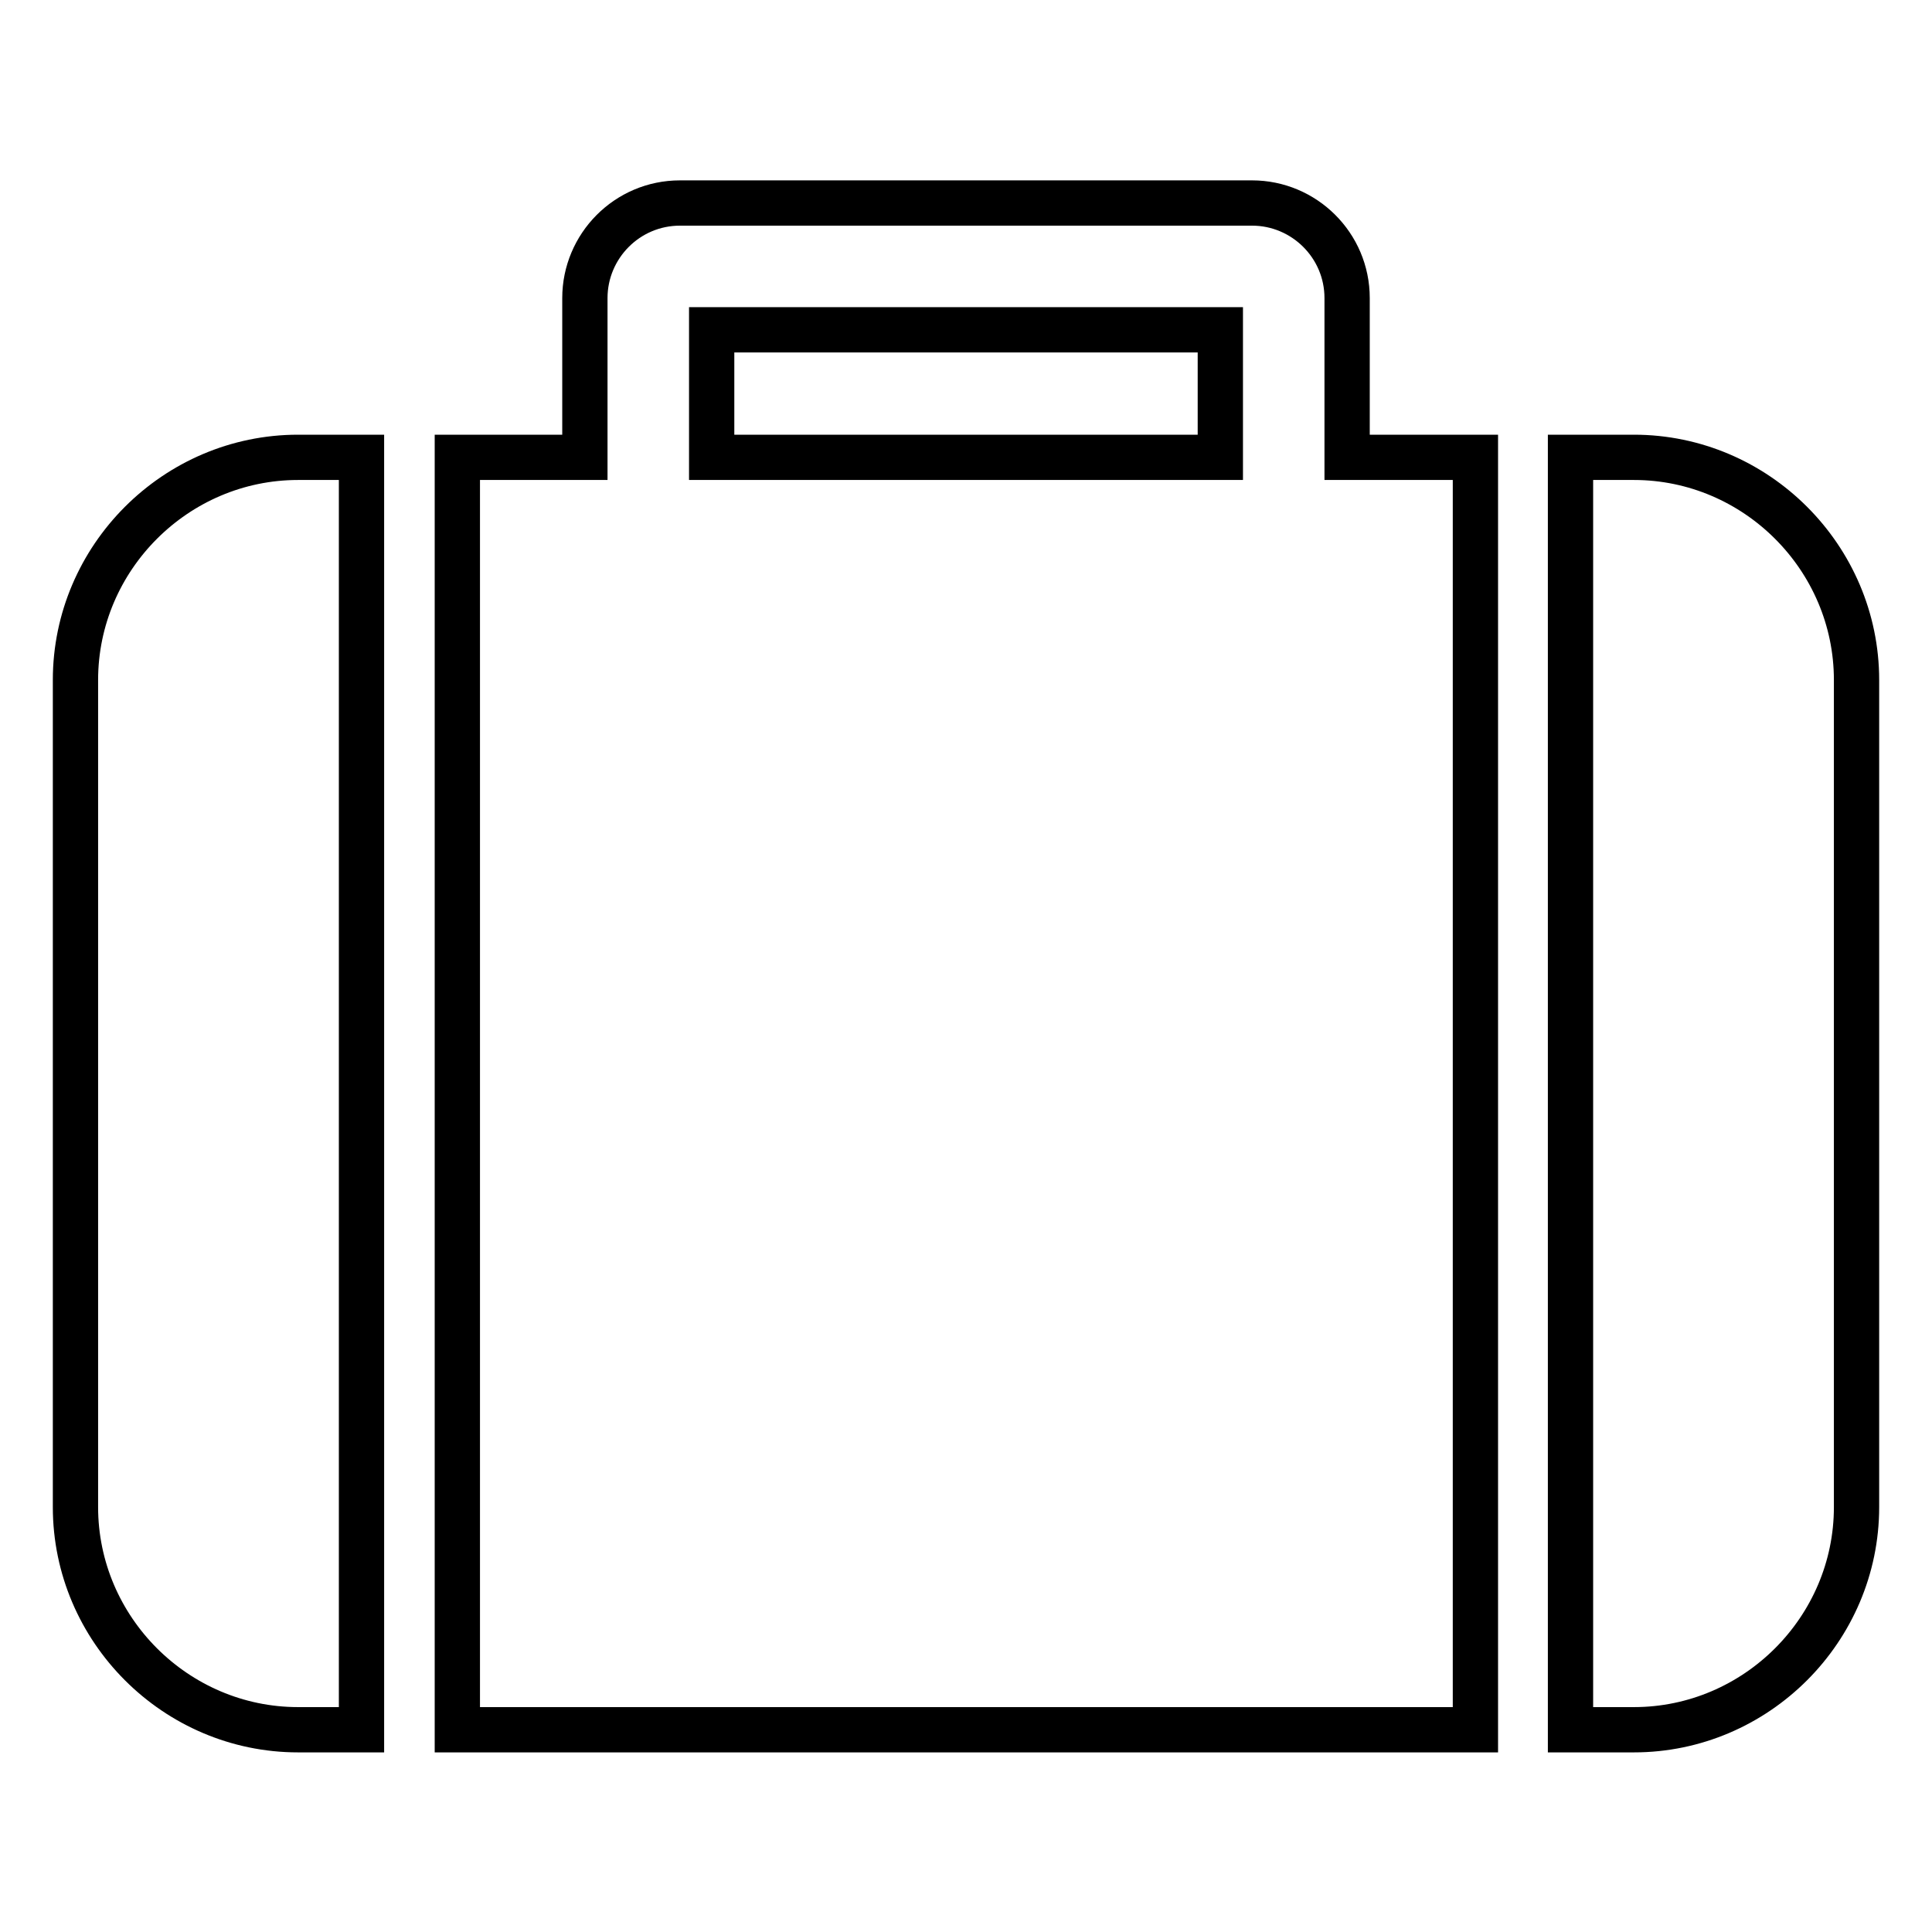 <?xml version="1.0" encoding="utf-8"?>
<!-- Svg Vector Icons : http://www.onlinewebfonts.com/icon -->
<!DOCTYPE svg PUBLIC "-//W3C//DTD SVG 1.1//EN" "http://www.w3.org/Graphics/SVG/1.1/DTD/svg11.dtd">
<svg version="1.1" xmlns="http://www.w3.org/2000/svg" xmlns:xlink="http://www.w3.org/1999/xlink" x="0px" y="0px" viewBox="0 0 256 256" enable-background="new 0 0 256 256" xml:space="preserve">
<g><g><path stroke-width="6" fill-opacity="0" stroke="#000000"  d="M94.3,60.6V43.7h67.4v16.9H94.3z M47.9,60.6h-8.4C23.3,60.6,10,73.9,10,90.1v109.6c0,16.2,13.3,29.5,29.5,29.5h8.4V60.6L47.9,60.6z M195.4,60.6h-16.9V39.5c0-7-5.7-12.6-12.6-12.6H90.1c-7,0-12.6,5.7-12.6,12.6v21.1H60.6v168.6h134.9V60.6L195.4,60.6z M246,90.1c0-16.2-13.3-29.5-29.5-29.5h-8.4v168.6h8.4c16.2,0,29.5-13.3,29.5-29.5V90.1z"/></g></g>
</svg>